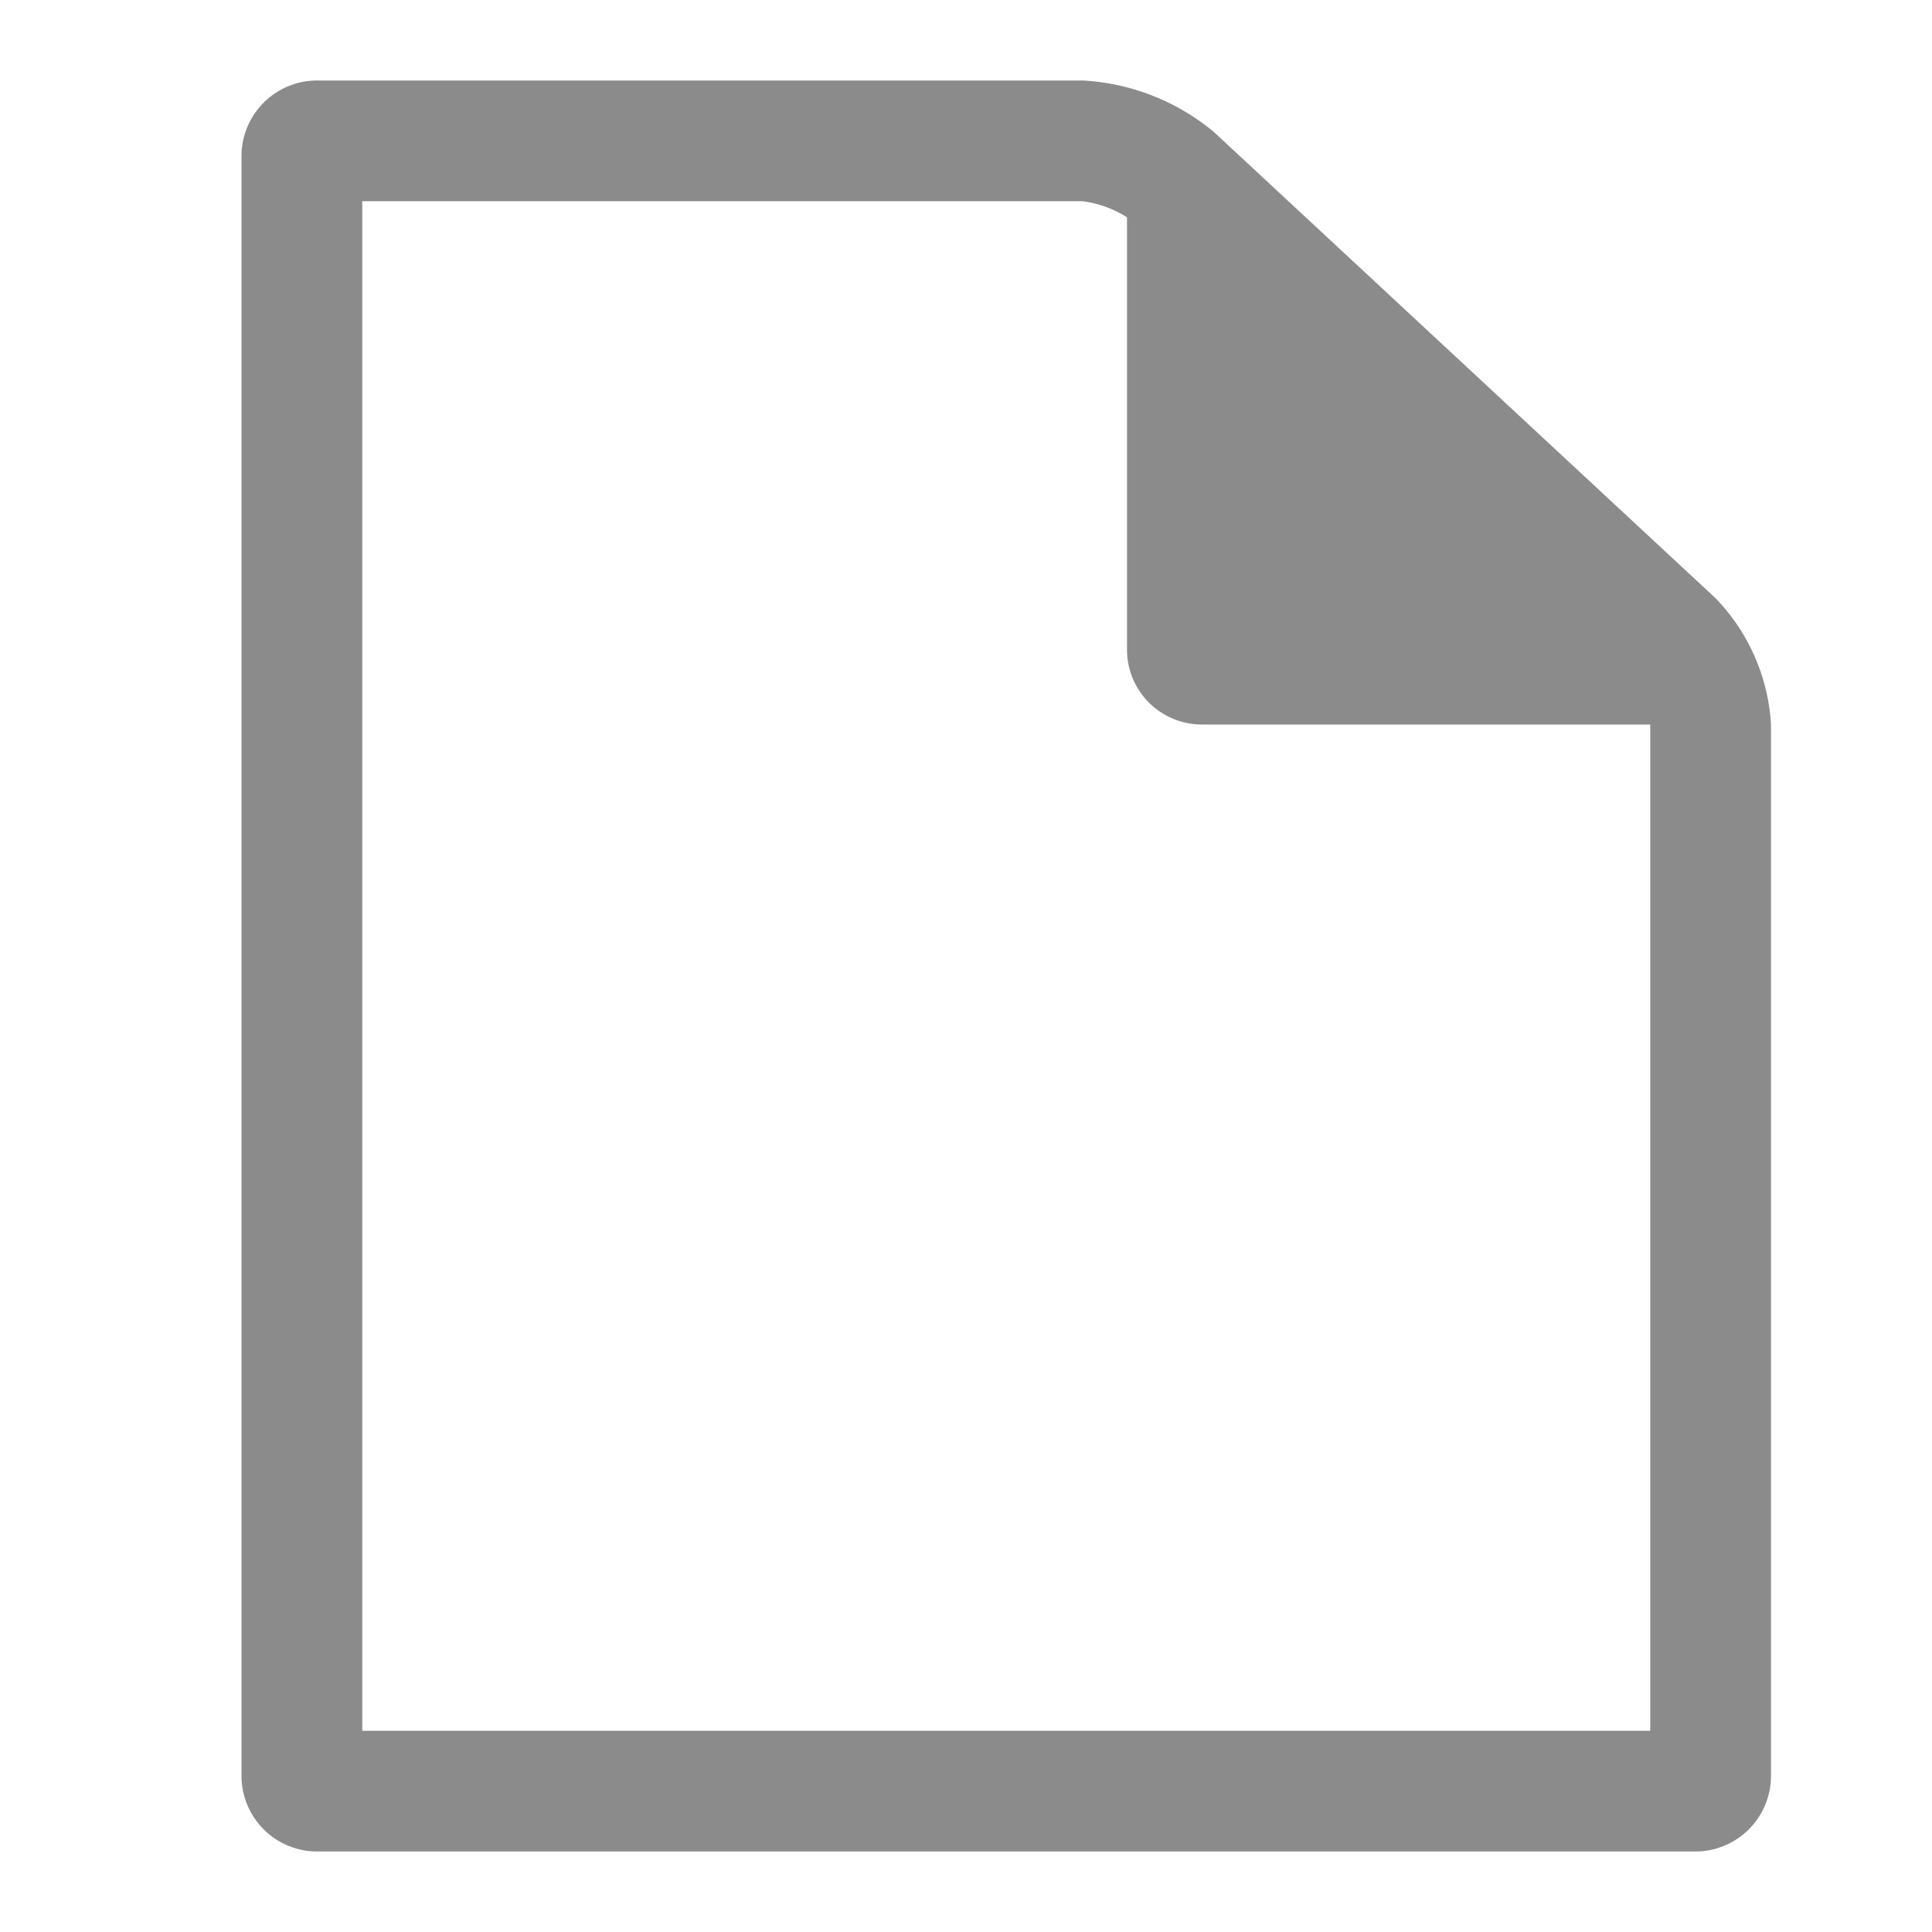 <svg id="layer_1" data-name="layer 1" xmlns="http://www.w3.org/2000/svg" viewBox="0 0 24 24" width="24" height="24"><defs><style>.cls-1{fill:#8b8b8b;}</style></defs><path class="cls-1" d="M13.45,2.5a1.35,1.35,0,0,1,.61.24L20.29,8.5A1.17,1.17,0,0,1,20.5,9V21.5H4.5V2.5h9m0-1.5H3.94A.94.94,0,0,0,3,1.93V22.07a.94.94,0,0,0,.94.93H21.06a.94.94,0,0,0,.94-.93V9a2.46,2.46,0,0,0-.69-1.57L15.08,1.64A2.78,2.78,0,0,0,13.45,1Z"/><path class="cls-1" d="M14,8.07a.93.93,0,0,0,.93.93h6.41c.51,0,.62-.29.25-.63L14.68,1.91c-.37-.35-.68-.22-.68.29Z"/></svg>
